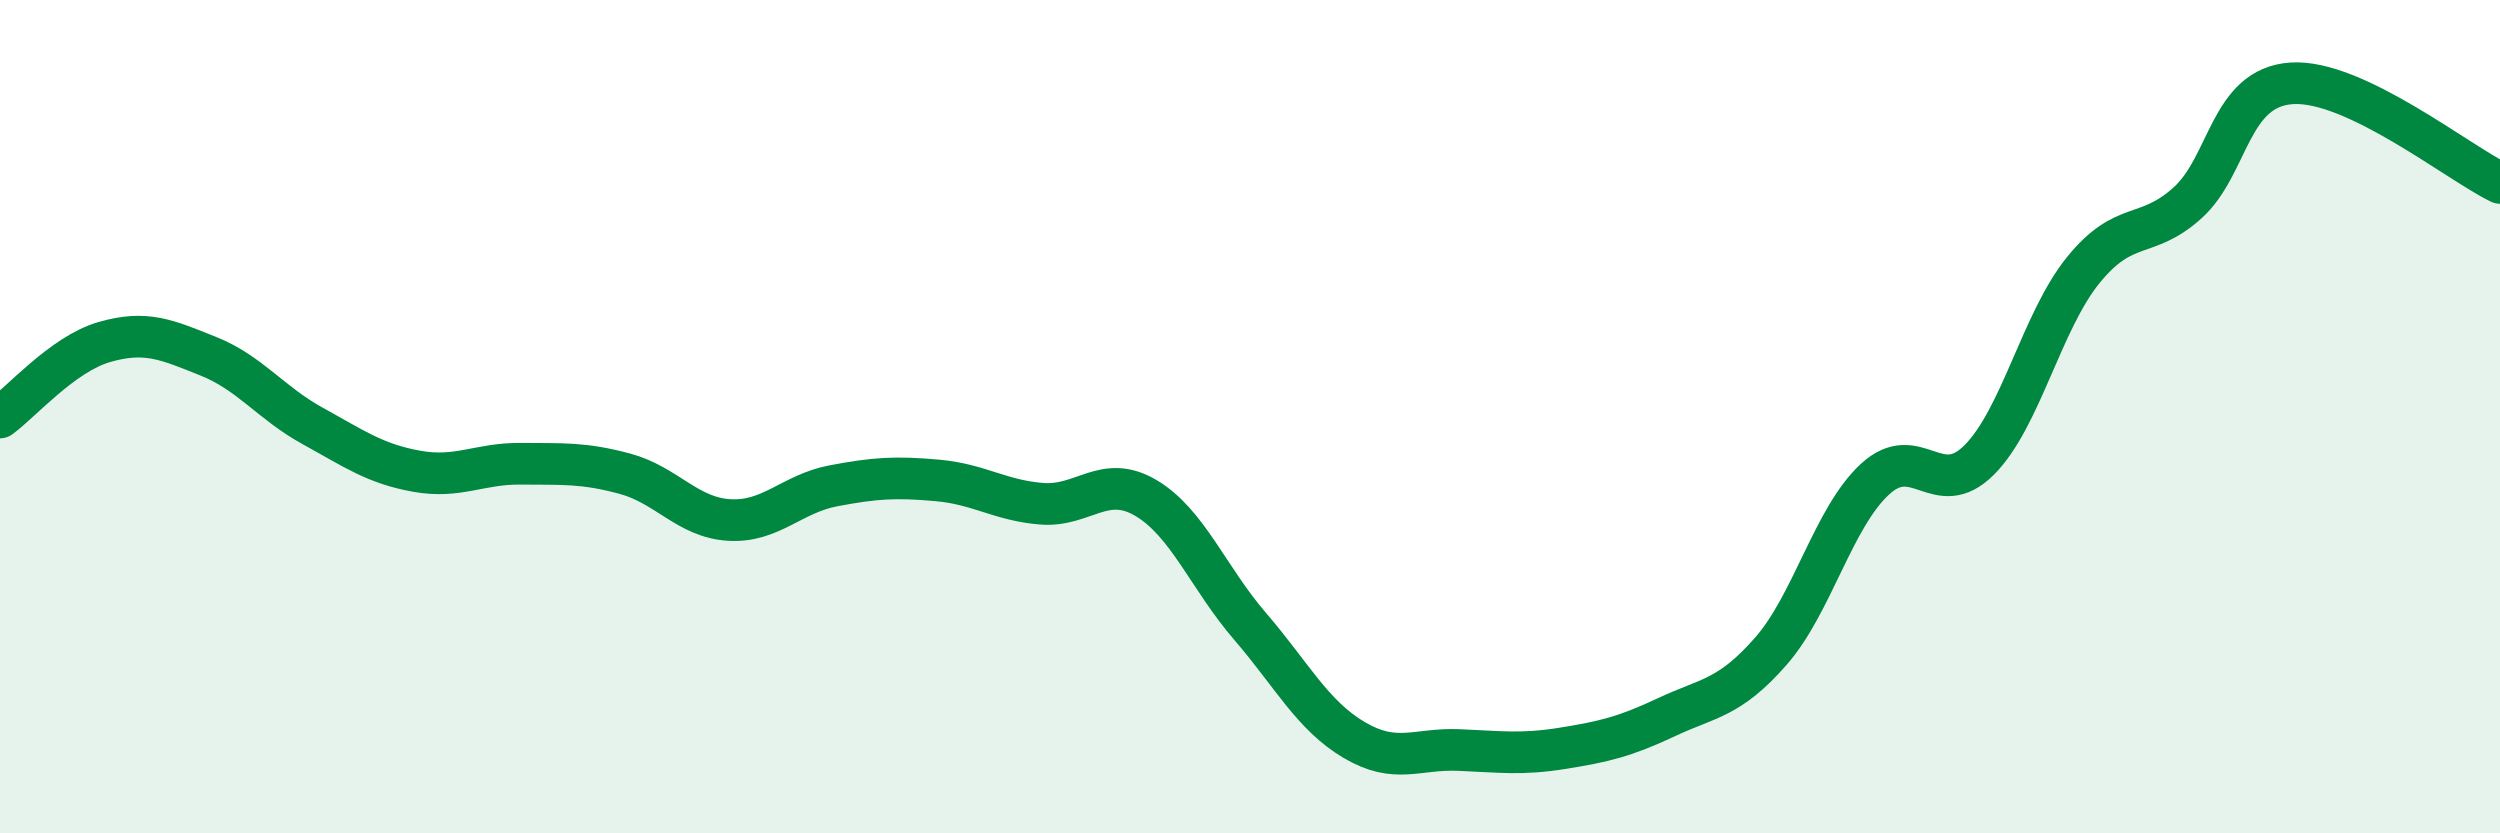 
    <svg width="60" height="20" viewBox="0 0 60 20" xmlns="http://www.w3.org/2000/svg">
      <path
        d="M 0,10.02 C 0.5,9.66 1.5,8.5 2.5,8.21 C 3.5,7.92 4,8.15 5,8.55 C 6,8.95 6.5,9.67 7.5,10.22 C 8.5,10.77 9,11.13 10,11.31 C 11,11.49 11.5,11.12 12.5,11.13 C 13.5,11.14 14,11.1 15,11.37 C 16,11.64 16.5,12.42 17.5,12.48 C 18.5,12.54 19,11.85 20,11.66 C 21,11.47 21.5,11.44 22.5,11.53 C 23.5,11.62 24,12.01 25,12.09 C 26,12.17 26.5,11.36 27.5,11.95 C 28.5,12.54 29,13.87 30,15.03 C 31,16.19 31.5,17.17 32.5,17.76 C 33.5,18.35 34,17.96 35,18 C 36,18.04 36.5,18.12 37.5,17.96 C 38.5,17.8 39,17.68 40,17.21 C 41,16.74 41.5,16.77 42.5,15.63 C 43.5,14.49 44,12.42 45,11.5 C 46,10.58 46.5,12.04 47.5,11.04 C 48.5,10.04 49,7.71 50,6.48 C 51,5.25 51.5,5.77 52.5,4.87 C 53.5,3.97 53.5,2.1 55,2 C 56.5,1.9 59,3.91 60,4.39L60 20L0 20Z"
        fill="#008740"
        opacity="0.1"
        stroke-linecap="round"
        stroke-linejoin="round"
      />
      <path
        d="M 0,10.02 C 0.5,9.66 1.5,8.5 2.5,8.21 C 3.5,7.92 4,8.15 5,8.55 C 6,8.95 6.5,9.67 7.5,10.22 C 8.5,10.77 9,11.13 10,11.31 C 11,11.49 11.5,11.12 12.5,11.13 C 13.5,11.14 14,11.1 15,11.37 C 16,11.64 16.5,12.42 17.5,12.48 C 18.5,12.54 19,11.85 20,11.66 C 21,11.47 21.5,11.44 22.5,11.53 C 23.5,11.62 24,12.01 25,12.09 C 26,12.17 26.5,11.36 27.5,11.95 C 28.5,12.54 29,13.87 30,15.03 C 31,16.19 31.5,17.17 32.5,17.76 C 33.5,18.35 34,17.96 35,18 C 36,18.04 36.5,18.12 37.5,17.96 C 38.5,17.8 39,17.68 40,17.21 C 41,16.74 41.5,16.77 42.5,15.63 C 43.5,14.49 44,12.42 45,11.5 C 46,10.58 46.5,12.04 47.5,11.04 C 48.5,10.04 49,7.71 50,6.48 C 51,5.25 51.5,5.77 52.5,4.87 C 53.5,3.97 53.5,2.1 55,2 C 56.5,1.9 59,3.91 60,4.39"
        stroke="#008740"
        stroke-width="1"
        fill="none"
        stroke-linecap="round"
        stroke-linejoin="round"
      />
    </svg>
  